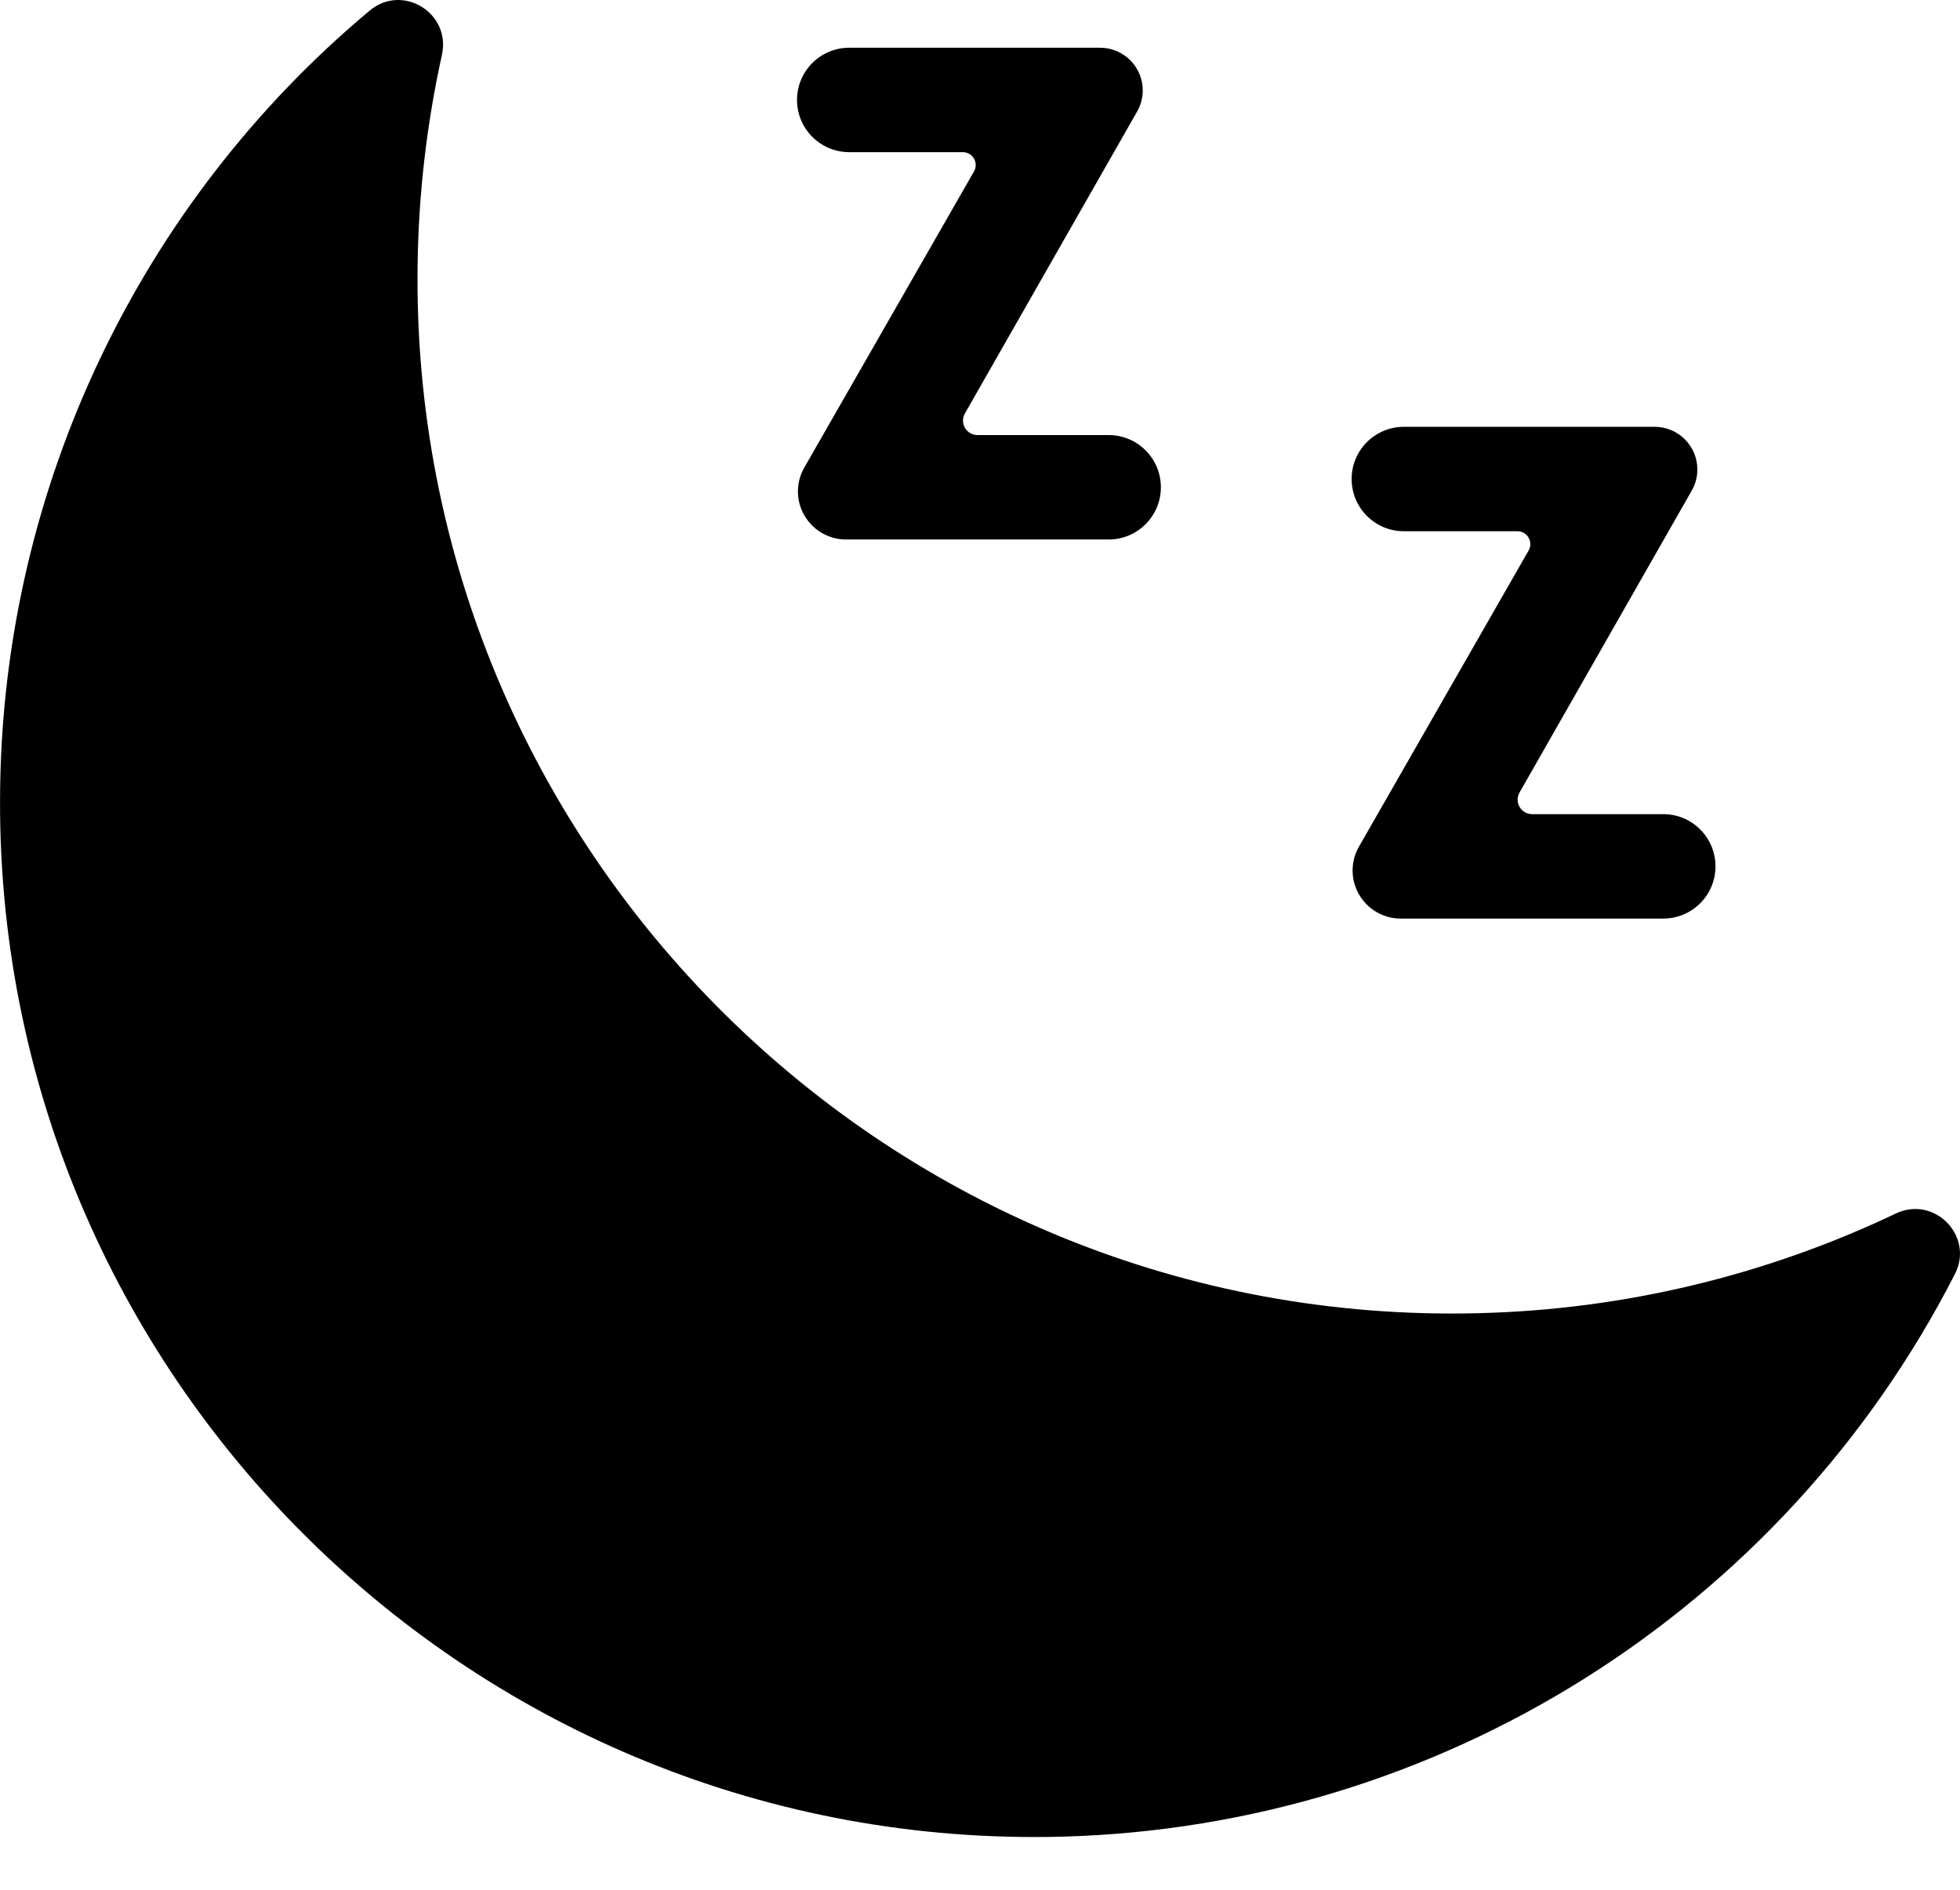 <svg width="28" height="27" viewBox="0 0 28 27" fill="none" xmlns="http://www.w3.org/2000/svg">
<path d="M27.927 18.204C25.466 23.012 20.577 26.095 15.177 26.241C6.789 26.465 -0.117 19.649 0.002 11.259C0.059 6.965 1.986 2.909 5.279 0.153C5.749 -0.242 6.446 0.185 6.313 0.785C6.097 1.765 5.98 2.765 5.966 3.769C5.841 12.152 12.739 18.975 21.12 18.762C23.186 18.712 25.217 18.227 27.083 17.338C27.634 17.076 28.206 17.66 27.927 18.204H27.927Z" fill="black"/>
<path d="M20.055 6.098H23.638C23.975 6.098 24.248 6.371 24.248 6.708C24.248 6.813 24.221 6.917 24.168 7.009L21.708 11.322C21.651 11.422 21.686 11.548 21.785 11.605C21.817 11.623 21.852 11.632 21.887 11.632H23.761C24.173 11.632 24.507 11.966 24.507 12.378C24.507 12.79 24.173 13.124 23.761 13.124H20.01C19.63 13.124 19.323 12.816 19.323 12.437C19.323 12.317 19.354 12.199 19.414 12.096L21.837 7.866C21.888 7.777 21.857 7.665 21.769 7.614C21.741 7.598 21.71 7.59 21.678 7.59H20.055C19.643 7.59 19.309 7.256 19.309 6.844C19.309 6.432 19.643 6.098 20.055 6.098V6.098Z" fill="black"/>
<path d="M12.132 0.682H15.715C16.052 0.682 16.325 0.955 16.325 1.292C16.325 1.397 16.297 1.501 16.245 1.593L13.785 5.906C13.728 6.006 13.762 6.132 13.862 6.189C13.893 6.206 13.928 6.216 13.964 6.216H15.838C16.25 6.216 16.584 6.55 16.584 6.962C16.584 7.374 16.25 7.708 15.838 7.708H12.086C11.707 7.708 11.399 7.4 11.399 7.021C11.399 6.901 11.431 6.783 11.49 6.68L13.914 2.45C13.965 2.361 13.934 2.249 13.846 2.198C13.818 2.182 13.786 2.174 13.754 2.174H12.132C11.72 2.174 11.386 1.84 11.386 1.428C11.386 1.016 11.72 0.682 12.132 0.682V0.682Z" fill="black"/>
</svg>
